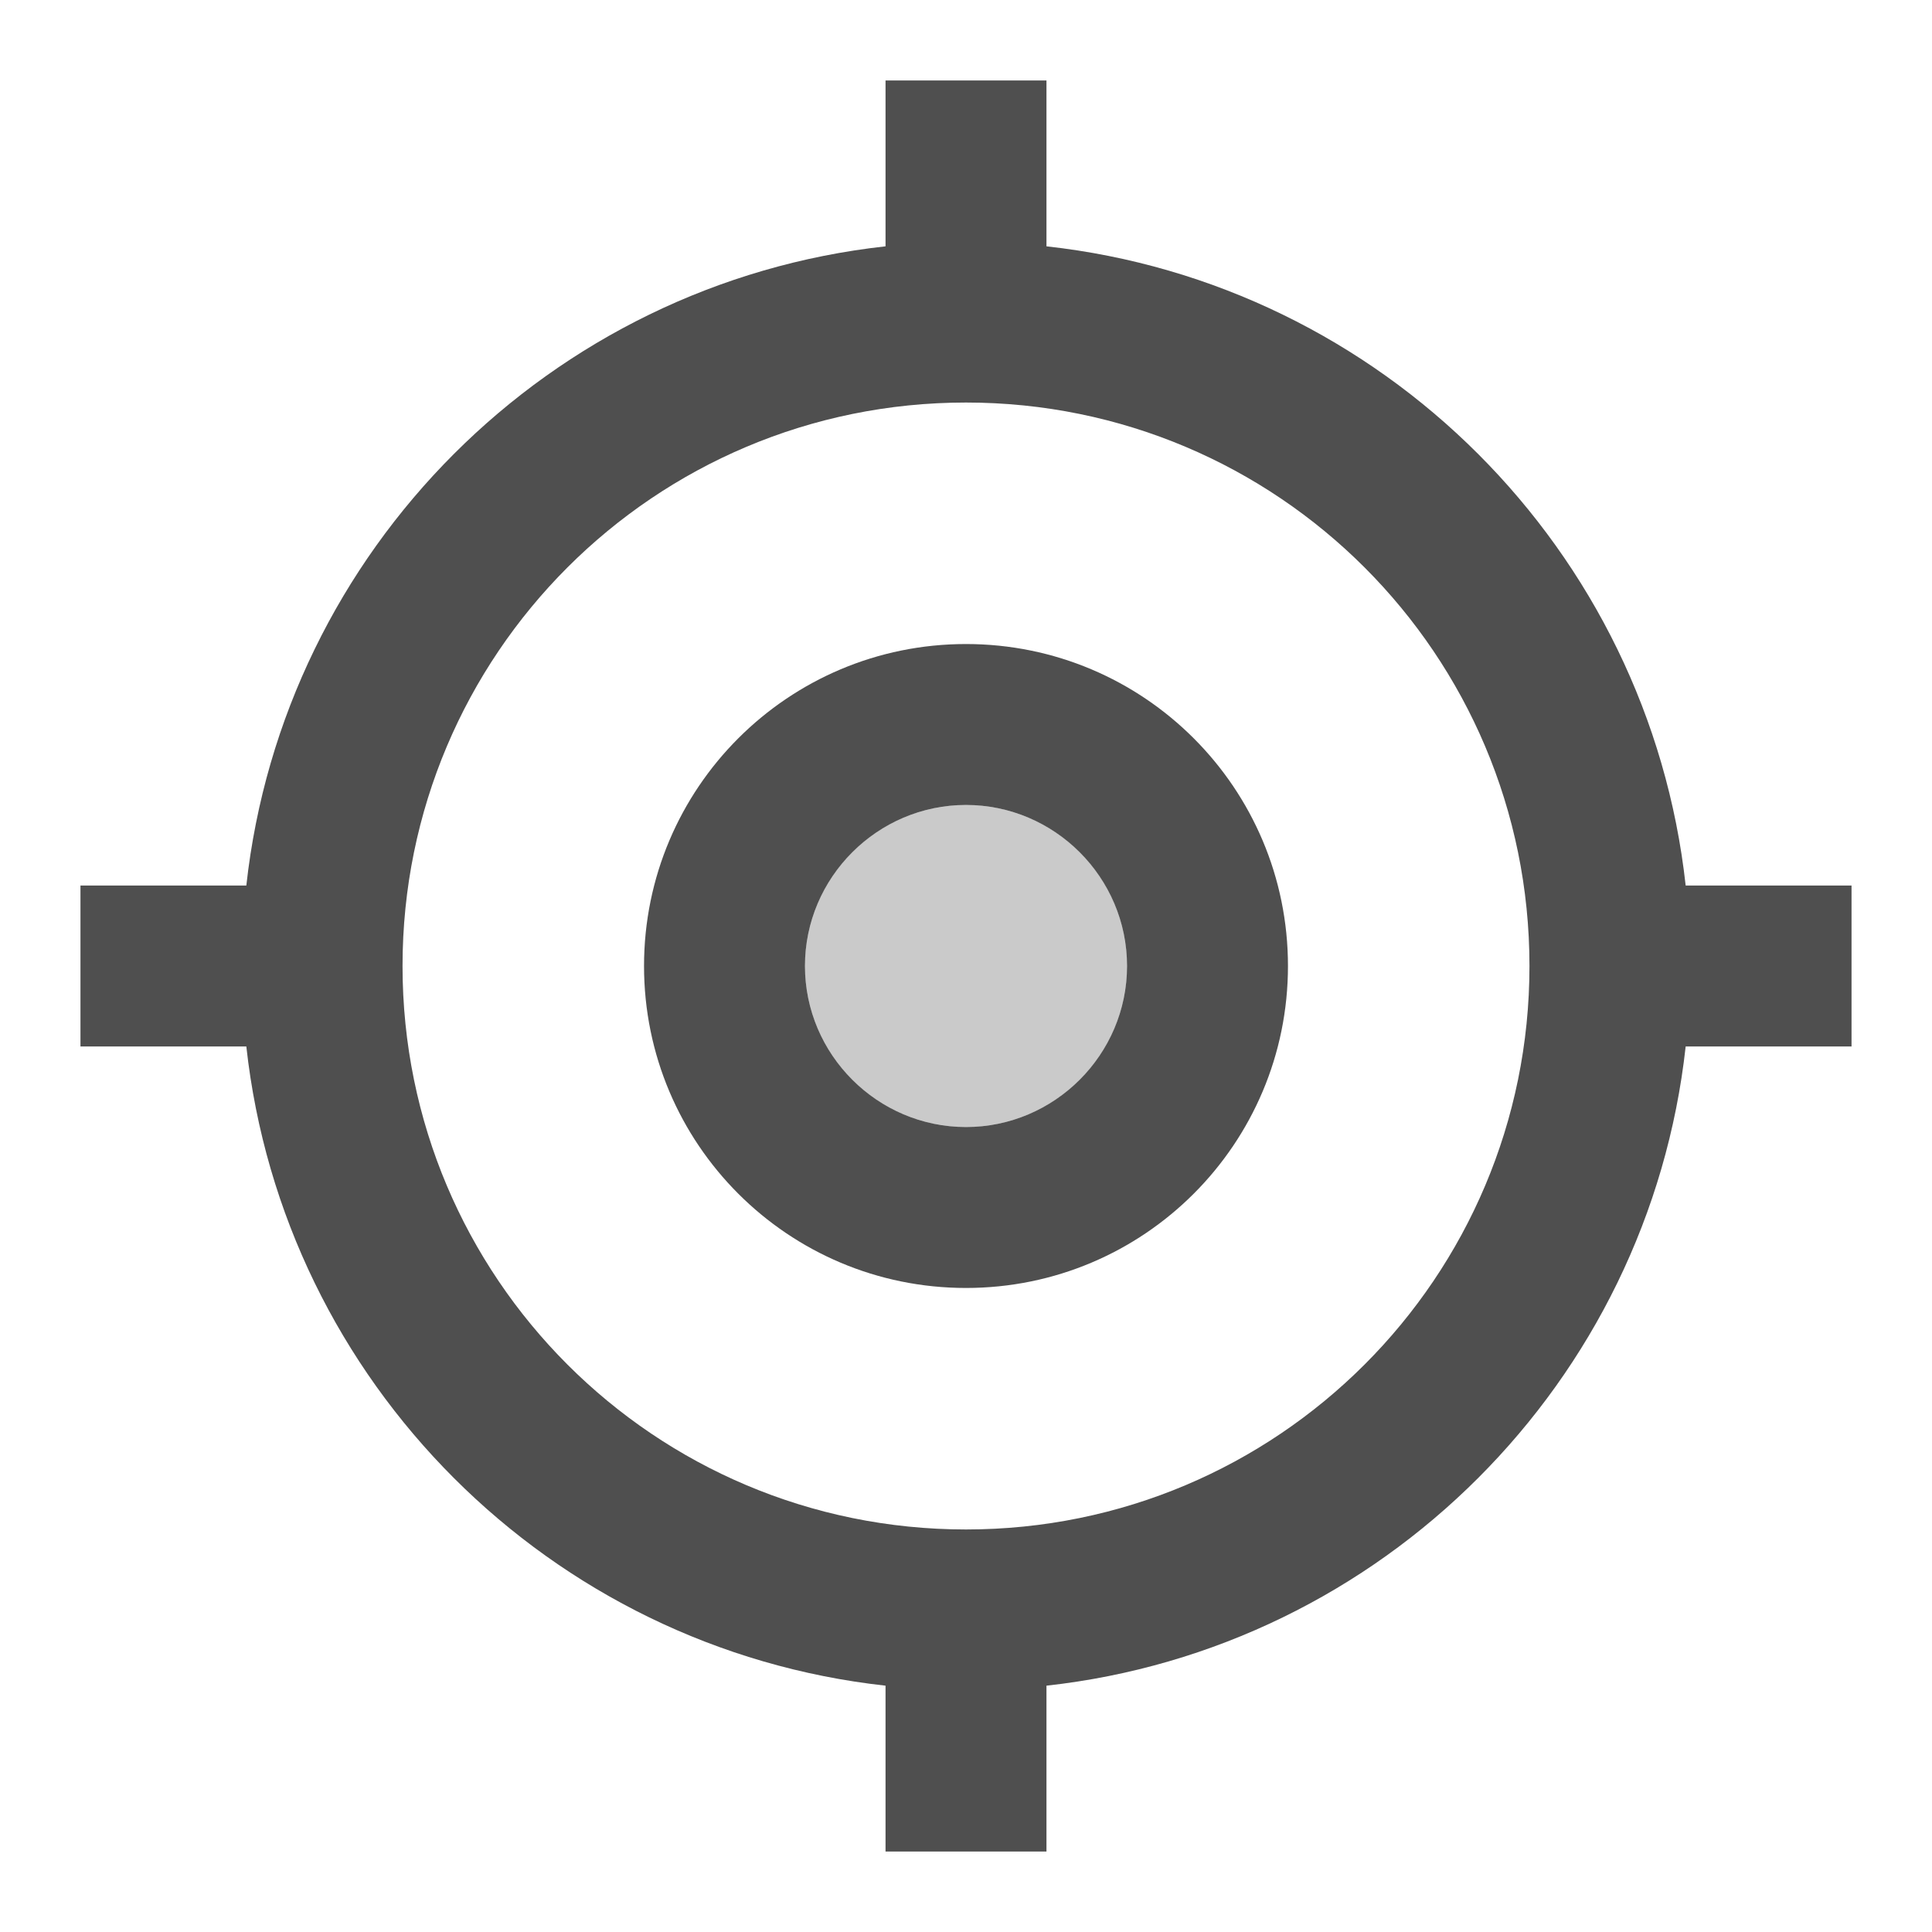 <svg width="20" height="20" viewBox="0 0 20 20" fill="none" xmlns="http://www.w3.org/2000/svg">
<path d="M10.833 2.55V0.833H9.167V2.55C5.692 2.933 2.933 5.692 2.55 9.167H0.833V10.833H2.55C2.933 14.308 5.692 17.067 9.167 17.45V19.167H10.833V17.45C14.308 17.067 17.067 14.308 17.45 10.833H19.167V9.167H17.45C17.067 5.692 14.308 2.933 10.833 2.55ZM10 15.833C6.775 15.833 4.167 13.225 4.167 10C4.167 6.775 6.775 4.167 10 4.167C13.225 4.167 15.833 6.775 15.833 10C15.833 13.225 13.225 15.833 10 15.833Z" fill="#4F4F4F"/>
<path opacity="0.3" d="M10 11.667C10.921 11.667 11.667 10.921 11.667 10C11.667 9.079 10.921 8.333 10 8.333C9.08 8.333 8.333 9.079 8.333 10C8.333 10.921 9.08 11.667 10 11.667Z" fill="#4F4F4F"/>
<path d="M10 6.667C8.158 6.667 6.667 8.158 6.667 10C6.667 11.842 8.158 13.333 10 13.333C11.842 13.333 13.333 11.842 13.333 10C13.333 8.158 11.842 6.667 10 6.667ZM10 11.667C9.083 11.667 8.333 10.917 8.333 10C8.333 9.083 9.083 8.333 10 8.333C10.917 8.333 11.667 9.083 11.667 10C11.667 10.917 10.917 11.667 10 11.667Z" fill="#4F4F4F"/>
</svg>
